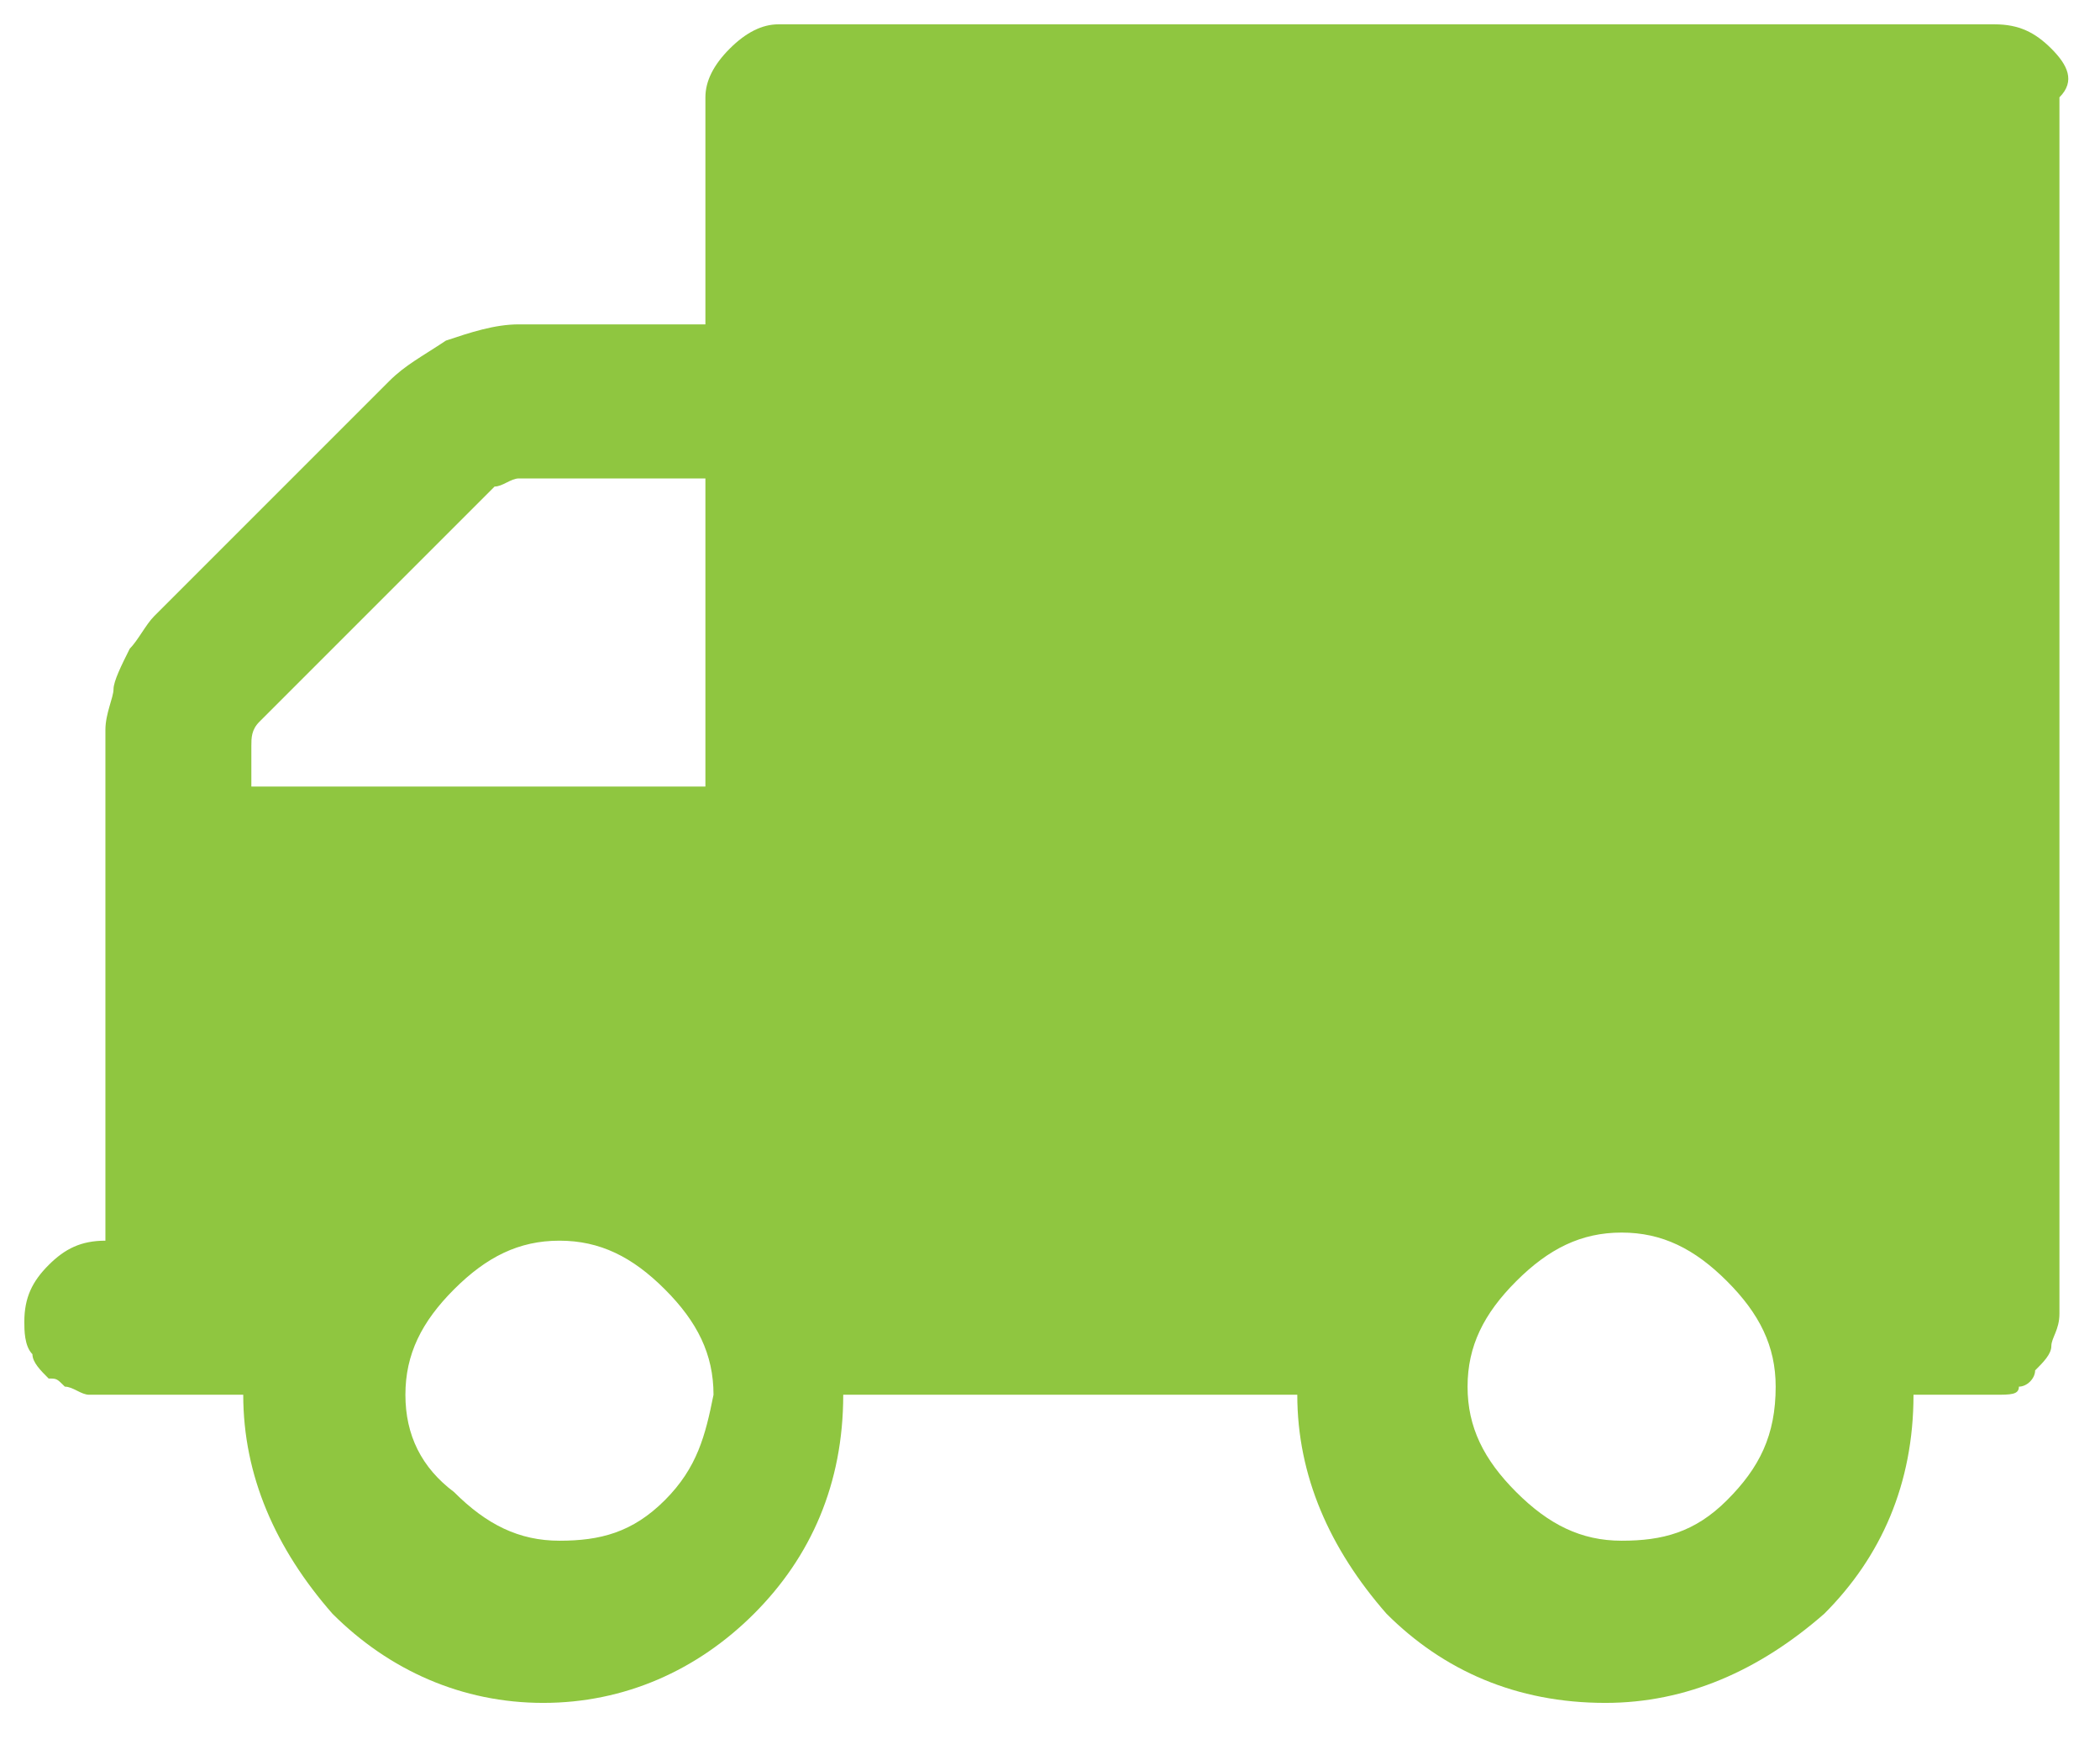 <?xml version="1.0" encoding="utf-8"?>
<!-- Generator: Adobe Illustrator 23.0.1, SVG Export Plug-In . SVG Version: 6.00 Build 0)  -->
<svg version="1.1" id="Layer_1" xmlns="http://www.w3.org/2000/svg" xmlns:xlink="http://www.w3.org/1999/xlink" x="0px" y="0px"
	 viewBox="0 0 25.9 21.7" style="enable-background:new 0 0 25.9 21.7;" xml:space="preserve">
<style type="text/css">
	.st0{fill-rule:evenodd;clip-rule:evenodd;fill:#8FC640;}
</style>
<g>
	<path class="st0" d="M25.3,0.6c-0.2-0.2-0.4-0.3-0.7-0.3h-15C9.4,0.3,9.2,0.4,9,0.6C8.8,0.8,8.7,1,8.7,1.2V4H6.4
		C6.1,4,5.8,4.1,5.5,4.2C5.2,4.4,5,4.5,4.8,4.7L1.9,7.6C1.8,7.7,1.7,7.9,1.6,8C1.5,8.2,1.4,8.4,1.4,8.5c0,0.1-0.1,0.3-0.1,0.5
		c0,0.2,0,0.4,0,0.5c0,0.1,0,0.3,0,0.6c0,0.3,0,0.4,0,0.5v4.7c-0.3,0-0.5,0.1-0.7,0.3c-0.2,0.2-0.3,0.4-0.3,0.7c0,0.1,0,0.3,0.1,0.4
		c0,0.1,0.1,0.2,0.2,0.3C0.7,17,0.7,17,0.8,17.1c0.1,0,0.2,0.1,0.3,0.1c0.2,0,0.3,0,0.3,0c0.1,0,0.2,0,0.4,0c0.2,0,0.3,0,0.3,0h0.9
		c0,1,0.4,1.9,1.1,2.7c0.7,0.7,1.6,1.1,2.6,1.1c1,0,1.9-0.4,2.6-1.1c0.7-0.7,1.1-1.6,1.1-2.7h5.6c0,1,0.4,1.9,1.1,2.7
		c0.7,0.7,1.6,1.1,2.7,1.1c1,0,1.9-0.4,2.7-1.1c0.7-0.7,1.1-1.6,1.1-2.7c0,0,0.1,0,0.3,0c0.2,0,0.3,0,0.4,0c0.1,0,0.2,0,0.3,0
		c0.2,0,0.3,0,0.3-0.1c0.1,0,0.2-0.1,0.2-0.2c0.1-0.1,0.2-0.2,0.2-0.3c0-0.1,0.1-0.2,0.1-0.4v-15C25.6,1,25.5,0.8,25.3,0.6L25.3,0.6
		z M8.2,18.5C7.8,18.9,7.4,19,6.9,19c-0.5,0-0.9-0.2-1.3-0.6C5.2,18.1,5,17.7,5,17.2c0-0.5,0.2-0.9,0.6-1.3c0.4-0.4,0.8-0.6,1.3-0.6
		c0.5,0,0.9,0.2,1.3,0.6c0.4,0.4,0.6,0.8,0.6,1.3C8.7,17.7,8.6,18.1,8.2,18.5L8.2,18.5z M8.7,9.7H3.1V9.2c0-0.1,0-0.2,0.1-0.3
		l2.9-2.9C6.2,6,6.3,5.9,6.4,5.9h2.3V9.7z M21.3,18.5C20.9,18.9,20.5,19,20,19c-0.5,0-0.9-0.2-1.3-0.6c-0.4-0.4-0.6-0.8-0.6-1.3
		c0-0.5,0.2-0.9,0.6-1.3c0.4-0.4,0.8-0.6,1.3-0.6c0.5,0,0.9,0.2,1.3,0.6c0.4,0.4,0.6,0.8,0.6,1.3C21.9,17.7,21.7,18.1,21.3,18.5
		L21.3,18.5z"/>
</g>
</svg>
